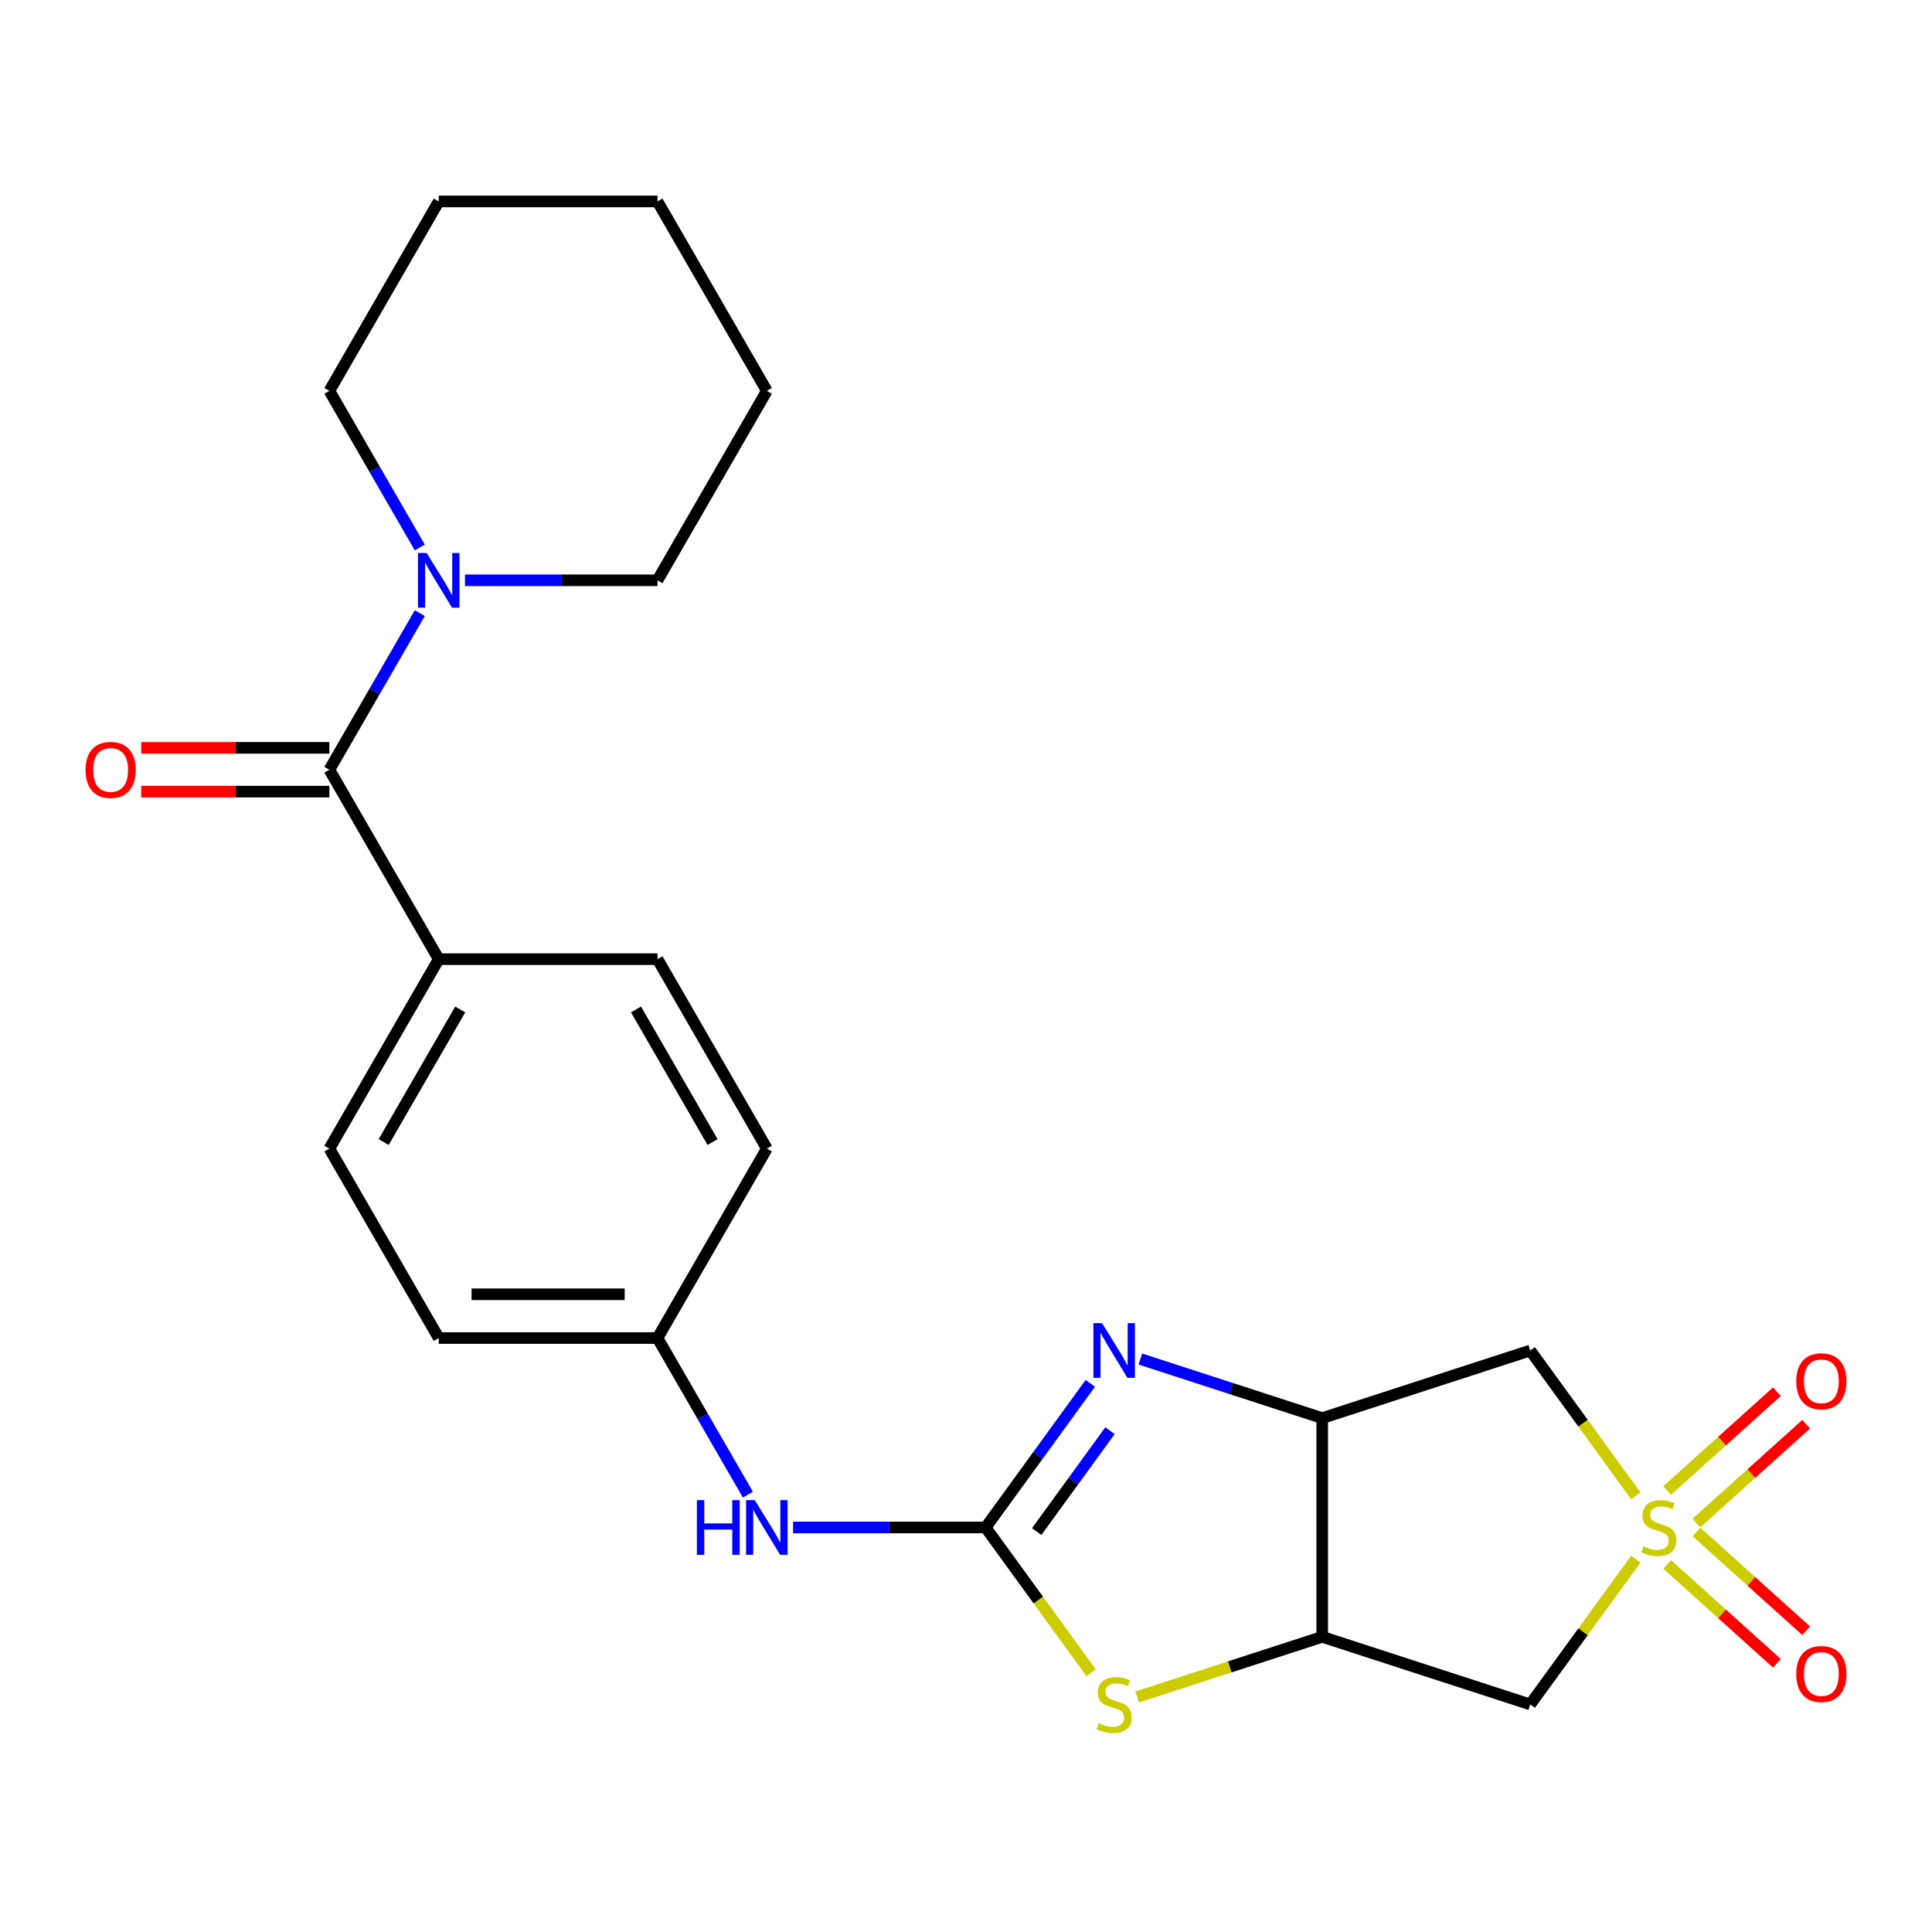 <?xml version='1.0' encoding='iso-8859-1'?>
<svg version='1.1' baseProfile='full'
              xmlns='http://www.w3.org/2000/svg'
                      xmlns:rdkit='http://www.rdkit.org/xml'
                      xmlns:xlink='http://www.w3.org/1999/xlink'
                  xml:space='preserve'
width='1000px' height='1000px' viewBox='0 0 1000 1000'>
<!-- END OF HEADER -->
<rect style='opacity:1.0;fill:#FFFFFF;stroke:none' width='1000' height='1000' x='0' y='0'> </rect>
<path class='bond-5' d='M 846.686,774.228 L 819.367,736.626' style='fill:none;fill-rule:evenodd;stroke:#CCCC00;stroke-width:6px;stroke-linecap:butt;stroke-linejoin:miter;stroke-opacity:1' />
<path class='bond-5' d='M 819.367,736.626 L 792.048,699.024' style='fill:none;fill-rule:evenodd;stroke:#000000;stroke-width:6px;stroke-linecap:butt;stroke-linejoin:miter;stroke-opacity:1' />
<path class='bond-6' d='M 846.686,807.014 L 819.367,844.616' style='fill:none;fill-rule:evenodd;stroke:#CCCC00;stroke-width:6px;stroke-linecap:butt;stroke-linejoin:miter;stroke-opacity:1' />
<path class='bond-6' d='M 819.367,844.616 L 792.048,882.217' style='fill:none;fill-rule:evenodd;stroke:#000000;stroke-width:6px;stroke-linecap:butt;stroke-linejoin:miter;stroke-opacity:1' />
<path class='bond-10' d='M 878.083,788.31 L 906.482,762.74' style='fill:none;fill-rule:evenodd;stroke:#CCCC00;stroke-width:6px;stroke-linecap:butt;stroke-linejoin:miter;stroke-opacity:1' />
<path class='bond-10' d='M 906.482,762.74 L 934.881,737.169' style='fill:none;fill-rule:evenodd;stroke:#FF0000;stroke-width:6px;stroke-linecap:butt;stroke-linejoin:miter;stroke-opacity:1' />
<path class='bond-10' d='M 862.931,771.483 L 891.33,745.912' style='fill:none;fill-rule:evenodd;stroke:#CCCC00;stroke-width:6px;stroke-linecap:butt;stroke-linejoin:miter;stroke-opacity:1' />
<path class='bond-10' d='M 891.33,745.912 L 919.729,720.341' style='fill:none;fill-rule:evenodd;stroke:#FF0000;stroke-width:6px;stroke-linecap:butt;stroke-linejoin:miter;stroke-opacity:1' />
<path class='bond-11' d='M 862.931,809.759 L 891.33,835.33' style='fill:none;fill-rule:evenodd;stroke:#CCCC00;stroke-width:6px;stroke-linecap:butt;stroke-linejoin:miter;stroke-opacity:1' />
<path class='bond-11' d='M 891.33,835.33 L 919.729,860.9' style='fill:none;fill-rule:evenodd;stroke:#FF0000;stroke-width:6px;stroke-linecap:butt;stroke-linejoin:miter;stroke-opacity:1' />
<path class='bond-11' d='M 878.083,792.931 L 906.482,818.502' style='fill:none;fill-rule:evenodd;stroke:#CCCC00;stroke-width:6px;stroke-linecap:butt;stroke-linejoin:miter;stroke-opacity:1' />
<path class='bond-11' d='M 906.482,818.502 L 934.881,844.073' style='fill:none;fill-rule:evenodd;stroke:#FF0000;stroke-width:6px;stroke-linecap:butt;stroke-linejoin:miter;stroke-opacity:1' />
<path class='bond-0' d='M 510.143,790.621 L 537.462,828.222' style='fill:none;fill-rule:evenodd;stroke:#000000;stroke-width:6px;stroke-linecap:butt;stroke-linejoin:miter;stroke-opacity:1' />
<path class='bond-0' d='M 537.462,828.222 L 564.781,865.824' style='fill:none;fill-rule:evenodd;stroke:#CCCC00;stroke-width:6px;stroke-linecap:butt;stroke-linejoin:miter;stroke-opacity:1' />
<path class='bond-9' d='M 510.143,790.621 L 460.318,790.621' style='fill:none;fill-rule:evenodd;stroke:#000000;stroke-width:6px;stroke-linecap:butt;stroke-linejoin:miter;stroke-opacity:1' />
<path class='bond-9' d='M 460.318,790.621 L 410.494,790.621' style='fill:none;fill-rule:evenodd;stroke:#0000FF;stroke-width:6px;stroke-linecap:butt;stroke-linejoin:miter;stroke-opacity:1' />
<path class='bond-25' d='M 510.143,790.621 L 537.245,753.318' style='fill:none;fill-rule:evenodd;stroke:#000000;stroke-width:6px;stroke-linecap:butt;stroke-linejoin:miter;stroke-opacity:1' />
<path class='bond-25' d='M 537.245,753.318 L 564.347,716.015' style='fill:none;fill-rule:evenodd;stroke:#0000FF;stroke-width:6px;stroke-linecap:butt;stroke-linejoin:miter;stroke-opacity:1' />
<path class='bond-25' d='M 536.593,792.74 L 555.564,766.628' style='fill:none;fill-rule:evenodd;stroke:#000000;stroke-width:6px;stroke-linecap:butt;stroke-linejoin:miter;stroke-opacity:1' />
<path class='bond-25' d='M 555.564,766.628 L 574.536,740.516' style='fill:none;fill-rule:evenodd;stroke:#0000FF;stroke-width:6px;stroke-linecap:butt;stroke-linejoin:miter;stroke-opacity:1' />
<path class='bond-1' d='M 590.262,703.434 L 637.316,718.722' style='fill:none;fill-rule:evenodd;stroke:#0000FF;stroke-width:6px;stroke-linecap:butt;stroke-linejoin:miter;stroke-opacity:1' />
<path class='bond-1' d='M 637.316,718.722 L 684.37,734.011' style='fill:none;fill-rule:evenodd;stroke:#000000;stroke-width:6px;stroke-linecap:butt;stroke-linejoin:miter;stroke-opacity:1' />
<path class='bond-2' d='M 684.37,734.011 L 792.048,699.024' style='fill:none;fill-rule:evenodd;stroke:#000000;stroke-width:6px;stroke-linecap:butt;stroke-linejoin:miter;stroke-opacity:1' />
<path class='bond-24' d='M 684.37,734.011 L 684.37,847.231' style='fill:none;fill-rule:evenodd;stroke:#000000;stroke-width:6px;stroke-linecap:butt;stroke-linejoin:miter;stroke-opacity:1' />
<path class='bond-3' d='M 684.37,847.231 L 792.048,882.217' style='fill:none;fill-rule:evenodd;stroke:#000000;stroke-width:6px;stroke-linecap:butt;stroke-linejoin:miter;stroke-opacity:1' />
<path class='bond-4' d='M 684.37,847.231 L 636.486,862.789' style='fill:none;fill-rule:evenodd;stroke:#000000;stroke-width:6px;stroke-linecap:butt;stroke-linejoin:miter;stroke-opacity:1' />
<path class='bond-4' d='M 636.486,862.789 L 588.602,878.347' style='fill:none;fill-rule:evenodd;stroke:#CCCC00;stroke-width:6px;stroke-linecap:butt;stroke-linejoin:miter;stroke-opacity:1' />
<path class='bond-7' d='M 170.484,398.417 L 227.094,496.468' style='fill:none;fill-rule:evenodd;stroke:#000000;stroke-width:6px;stroke-linecap:butt;stroke-linejoin:miter;stroke-opacity:1' />
<path class='bond-8' d='M 170.484,398.417 L 193.885,357.887' style='fill:none;fill-rule:evenodd;stroke:#000000;stroke-width:6px;stroke-linecap:butt;stroke-linejoin:miter;stroke-opacity:1' />
<path class='bond-8' d='M 193.885,357.887 L 217.285,317.357' style='fill:none;fill-rule:evenodd;stroke:#0000FF;stroke-width:6px;stroke-linecap:butt;stroke-linejoin:miter;stroke-opacity:1' />
<path class='bond-13' d='M 170.484,387.095 L 121.79,387.095' style='fill:none;fill-rule:evenodd;stroke:#000000;stroke-width:6px;stroke-linecap:butt;stroke-linejoin:miter;stroke-opacity:1' />
<path class='bond-13' d='M 121.79,387.095 L 73.095,387.095' style='fill:none;fill-rule:evenodd;stroke:#FF0000;stroke-width:6px;stroke-linecap:butt;stroke-linejoin:miter;stroke-opacity:1' />
<path class='bond-13' d='M 170.484,409.739 L 121.79,409.739' style='fill:none;fill-rule:evenodd;stroke:#000000;stroke-width:6px;stroke-linecap:butt;stroke-linejoin:miter;stroke-opacity:1' />
<path class='bond-13' d='M 121.79,409.739 L 73.095,409.739' style='fill:none;fill-rule:evenodd;stroke:#FF0000;stroke-width:6px;stroke-linecap:butt;stroke-linejoin:miter;stroke-opacity:1' />
<path class='bond-19' d='M 240.665,300.366 L 290.489,300.366' style='fill:none;fill-rule:evenodd;stroke:#0000FF;stroke-width:6px;stroke-linecap:butt;stroke-linejoin:miter;stroke-opacity:1' />
<path class='bond-19' d='M 290.489,300.366 L 340.314,300.366' style='fill:none;fill-rule:evenodd;stroke:#000000;stroke-width:6px;stroke-linecap:butt;stroke-linejoin:miter;stroke-opacity:1' />
<path class='bond-20' d='M 217.285,283.376 L 193.885,242.845' style='fill:none;fill-rule:evenodd;stroke:#0000FF;stroke-width:6px;stroke-linecap:butt;stroke-linejoin:miter;stroke-opacity:1' />
<path class='bond-20' d='M 193.885,242.845 L 170.484,202.315' style='fill:none;fill-rule:evenodd;stroke:#000000;stroke-width:6px;stroke-linecap:butt;stroke-linejoin:miter;stroke-opacity:1' />
<path class='bond-16' d='M 387.114,773.63 L 363.714,733.1' style='fill:none;fill-rule:evenodd;stroke:#0000FF;stroke-width:6px;stroke-linecap:butt;stroke-linejoin:miter;stroke-opacity:1' />
<path class='bond-16' d='M 363.714,733.1 L 340.314,692.57' style='fill:none;fill-rule:evenodd;stroke:#000000;stroke-width:6px;stroke-linecap:butt;stroke-linejoin:miter;stroke-opacity:1' />
<path class='bond-12' d='M 227.094,496.468 L 170.484,594.519' style='fill:none;fill-rule:evenodd;stroke:#000000;stroke-width:6px;stroke-linecap:butt;stroke-linejoin:miter;stroke-opacity:1' />
<path class='bond-12' d='M 238.213,522.498 L 198.586,591.133' style='fill:none;fill-rule:evenodd;stroke:#000000;stroke-width:6px;stroke-linecap:butt;stroke-linejoin:miter;stroke-opacity:1' />
<path class='bond-26' d='M 227.094,496.468 L 340.314,496.468' style='fill:none;fill-rule:evenodd;stroke:#000000;stroke-width:6px;stroke-linecap:butt;stroke-linejoin:miter;stroke-opacity:1' />
<path class='bond-14' d='M 340.314,496.468 L 396.923,594.519' style='fill:none;fill-rule:evenodd;stroke:#000000;stroke-width:6px;stroke-linecap:butt;stroke-linejoin:miter;stroke-opacity:1' />
<path class='bond-14' d='M 329.195,522.498 L 368.822,591.133' style='fill:none;fill-rule:evenodd;stroke:#000000;stroke-width:6px;stroke-linecap:butt;stroke-linejoin:miter;stroke-opacity:1' />
<path class='bond-15' d='M 170.484,594.519 L 227.094,692.57' style='fill:none;fill-rule:evenodd;stroke:#000000;stroke-width:6px;stroke-linecap:butt;stroke-linejoin:miter;stroke-opacity:1' />
<path class='bond-17' d='M 340.314,692.57 L 396.923,594.519' style='fill:none;fill-rule:evenodd;stroke:#000000;stroke-width:6px;stroke-linecap:butt;stroke-linejoin:miter;stroke-opacity:1' />
<path class='bond-18' d='M 340.314,692.57 L 227.094,692.57' style='fill:none;fill-rule:evenodd;stroke:#000000;stroke-width:6px;stroke-linecap:butt;stroke-linejoin:miter;stroke-opacity:1' />
<path class='bond-18' d='M 323.331,669.926 L 244.077,669.926' style='fill:none;fill-rule:evenodd;stroke:#000000;stroke-width:6px;stroke-linecap:butt;stroke-linejoin:miter;stroke-opacity:1' />
<path class='bond-22' d='M 340.314,300.366 L 396.923,202.315' style='fill:none;fill-rule:evenodd;stroke:#000000;stroke-width:6px;stroke-linecap:butt;stroke-linejoin:miter;stroke-opacity:1' />
<path class='bond-21' d='M 170.484,202.315 L 227.094,104.264' style='fill:none;fill-rule:evenodd;stroke:#000000;stroke-width:6px;stroke-linecap:butt;stroke-linejoin:miter;stroke-opacity:1' />
<path class='bond-23' d='M 227.094,104.264 L 340.314,104.264' style='fill:none;fill-rule:evenodd;stroke:#000000;stroke-width:6px;stroke-linecap:butt;stroke-linejoin:miter;stroke-opacity:1' />
<path class='bond-27' d='M 396.923,202.315 L 340.314,104.264' style='fill:none;fill-rule:evenodd;stroke:#000000;stroke-width:6px;stroke-linecap:butt;stroke-linejoin:miter;stroke-opacity:1' />
<path  class='atom-0' d='M 850.597 800.341
Q 850.917 800.461, 852.237 801.021
Q 853.557 801.581, 854.997 801.941
Q 856.477 802.261, 857.917 802.261
Q 860.597 802.261, 862.157 800.981
Q 863.717 799.661, 863.717 797.381
Q 863.717 795.821, 862.917 794.861
Q 862.157 793.901, 860.957 793.381
Q 859.757 792.861, 857.757 792.261
Q 855.237 791.501, 853.717 790.781
Q 852.237 790.061, 851.157 788.541
Q 850.117 787.021, 850.117 784.461
Q 850.117 780.901, 852.517 778.701
Q 854.957 776.501, 859.757 776.501
Q 863.037 776.501, 866.757 778.061
L 865.837 781.141
Q 862.437 779.741, 859.877 779.741
Q 857.117 779.741, 855.597 780.901
Q 854.077 782.021, 854.117 783.981
Q 854.117 785.501, 854.877 786.421
Q 855.677 787.341, 856.797 787.861
Q 857.957 788.381, 859.877 788.981
Q 862.437 789.781, 863.957 790.581
Q 865.477 791.381, 866.557 793.021
Q 867.677 794.621, 867.677 797.381
Q 867.677 801.301, 865.037 803.421
Q 862.437 805.501, 858.077 805.501
Q 855.557 805.501, 853.637 804.941
Q 851.757 804.421, 849.517 803.501
L 850.597 800.341
' fill='#CCCC00'/>
<path  class='atom-2' d='M 570.432 684.864
L 579.712 699.864
Q 580.632 701.344, 582.112 704.024
Q 583.592 706.704, 583.672 706.864
L 583.672 684.864
L 587.432 684.864
L 587.432 713.184
L 583.552 713.184
L 573.592 696.784
Q 572.432 694.864, 571.192 692.664
Q 569.992 690.464, 569.632 689.784
L 569.632 713.184
L 565.952 713.184
L 565.952 684.864
L 570.432 684.864
' fill='#0000FF'/>
<path  class='atom-5' d='M 568.692 891.937
Q 569.012 892.057, 570.332 892.617
Q 571.652 893.177, 573.092 893.537
Q 574.572 893.857, 576.012 893.857
Q 578.692 893.857, 580.252 892.577
Q 581.812 891.257, 581.812 888.977
Q 581.812 887.417, 581.012 886.457
Q 580.252 885.497, 579.052 884.977
Q 577.852 884.457, 575.852 883.857
Q 573.332 883.097, 571.812 882.377
Q 570.332 881.657, 569.252 880.137
Q 568.212 878.617, 568.212 876.057
Q 568.212 872.497, 570.612 870.297
Q 573.052 868.097, 577.852 868.097
Q 581.132 868.097, 584.852 869.657
L 583.932 872.737
Q 580.532 871.337, 577.972 871.337
Q 575.212 871.337, 573.692 872.497
Q 572.172 873.617, 572.212 875.577
Q 572.212 877.097, 572.972 878.017
Q 573.772 878.937, 574.892 879.457
Q 576.052 879.977, 577.972 880.577
Q 580.532 881.377, 582.052 882.177
Q 583.572 882.977, 584.652 884.617
Q 585.772 886.217, 585.772 888.977
Q 585.772 892.897, 583.132 895.017
Q 580.532 897.097, 576.172 897.097
Q 573.652 897.097, 571.732 896.537
Q 569.852 896.017, 567.612 895.097
L 568.692 891.937
' fill='#CCCC00'/>
<path  class='atom-9' d='M 220.834 286.206
L 230.114 301.206
Q 231.034 302.686, 232.514 305.366
Q 233.994 308.046, 234.074 308.206
L 234.074 286.206
L 237.834 286.206
L 237.834 314.526
L 233.954 314.526
L 223.994 298.126
Q 222.834 296.206, 221.594 294.006
Q 220.394 291.806, 220.034 291.126
L 220.034 314.526
L 216.354 314.526
L 216.354 286.206
L 220.834 286.206
' fill='#0000FF'/>
<path  class='atom-10' d='M 360.703 776.461
L 364.543 776.461
L 364.543 788.501
L 379.023 788.501
L 379.023 776.461
L 382.863 776.461
L 382.863 804.781
L 379.023 804.781
L 379.023 791.701
L 364.543 791.701
L 364.543 804.781
L 360.703 804.781
L 360.703 776.461
' fill='#0000FF'/>
<path  class='atom-10' d='M 390.663 776.461
L 399.943 791.461
Q 400.863 792.941, 402.343 795.621
Q 403.823 798.301, 403.903 798.461
L 403.903 776.461
L 407.663 776.461
L 407.663 804.781
L 403.783 804.781
L 393.823 788.381
Q 392.663 786.461, 391.423 784.261
Q 390.223 782.061, 389.863 781.381
L 389.863 804.781
L 386.183 804.781
L 386.183 776.461
L 390.663 776.461
' fill='#0000FF'/>
<path  class='atom-11' d='M 929.735 714.942
Q 929.735 708.142, 933.095 704.342
Q 936.455 700.542, 942.735 700.542
Q 949.015 700.542, 952.375 704.342
Q 955.735 708.142, 955.735 714.942
Q 955.735 721.822, 952.335 725.742
Q 948.935 729.622, 942.735 729.622
Q 936.495 729.622, 933.095 725.742
Q 929.735 721.862, 929.735 714.942
M 942.735 726.422
Q 947.055 726.422, 949.375 723.542
Q 951.735 720.622, 951.735 714.942
Q 951.735 709.382, 949.375 706.582
Q 947.055 703.742, 942.735 703.742
Q 938.415 703.742, 936.055 706.542
Q 933.735 709.342, 933.735 714.942
Q 933.735 720.662, 936.055 723.542
Q 938.415 726.422, 942.735 726.422
' fill='#FF0000'/>
<path  class='atom-12' d='M 929.735 866.46
Q 929.735 859.66, 933.095 855.86
Q 936.455 852.06, 942.735 852.06
Q 949.015 852.06, 952.375 855.86
Q 955.735 859.66, 955.735 866.46
Q 955.735 873.34, 952.335 877.26
Q 948.935 881.14, 942.735 881.14
Q 936.495 881.14, 933.095 877.26
Q 929.735 873.38, 929.735 866.46
M 942.735 877.94
Q 947.055 877.94, 949.375 875.06
Q 951.735 872.14, 951.735 866.46
Q 951.735 860.9, 949.375 858.1
Q 947.055 855.26, 942.735 855.26
Q 938.415 855.26, 936.055 858.06
Q 933.735 860.86, 933.735 866.46
Q 933.735 872.18, 936.055 875.06
Q 938.415 877.94, 942.735 877.94
' fill='#FF0000'/>
<path  class='atom-14' d='M 44.265 398.497
Q 44.265 391.697, 47.625 387.897
Q 50.985 384.097, 57.265 384.097
Q 63.545 384.097, 66.905 387.897
Q 70.265 391.697, 70.265 398.497
Q 70.265 405.377, 66.865 409.297
Q 63.465 413.177, 57.265 413.177
Q 51.025 413.177, 47.625 409.297
Q 44.265 405.417, 44.265 398.497
M 57.265 409.977
Q 61.585 409.977, 63.905 407.097
Q 66.265 404.177, 66.265 398.497
Q 66.265 392.937, 63.905 390.137
Q 61.585 387.297, 57.265 387.297
Q 52.945 387.297, 50.585 390.097
Q 48.265 392.897, 48.265 398.497
Q 48.265 404.217, 50.585 407.097
Q 52.945 409.977, 57.265 409.977
' fill='#FF0000'/>
</svg>
